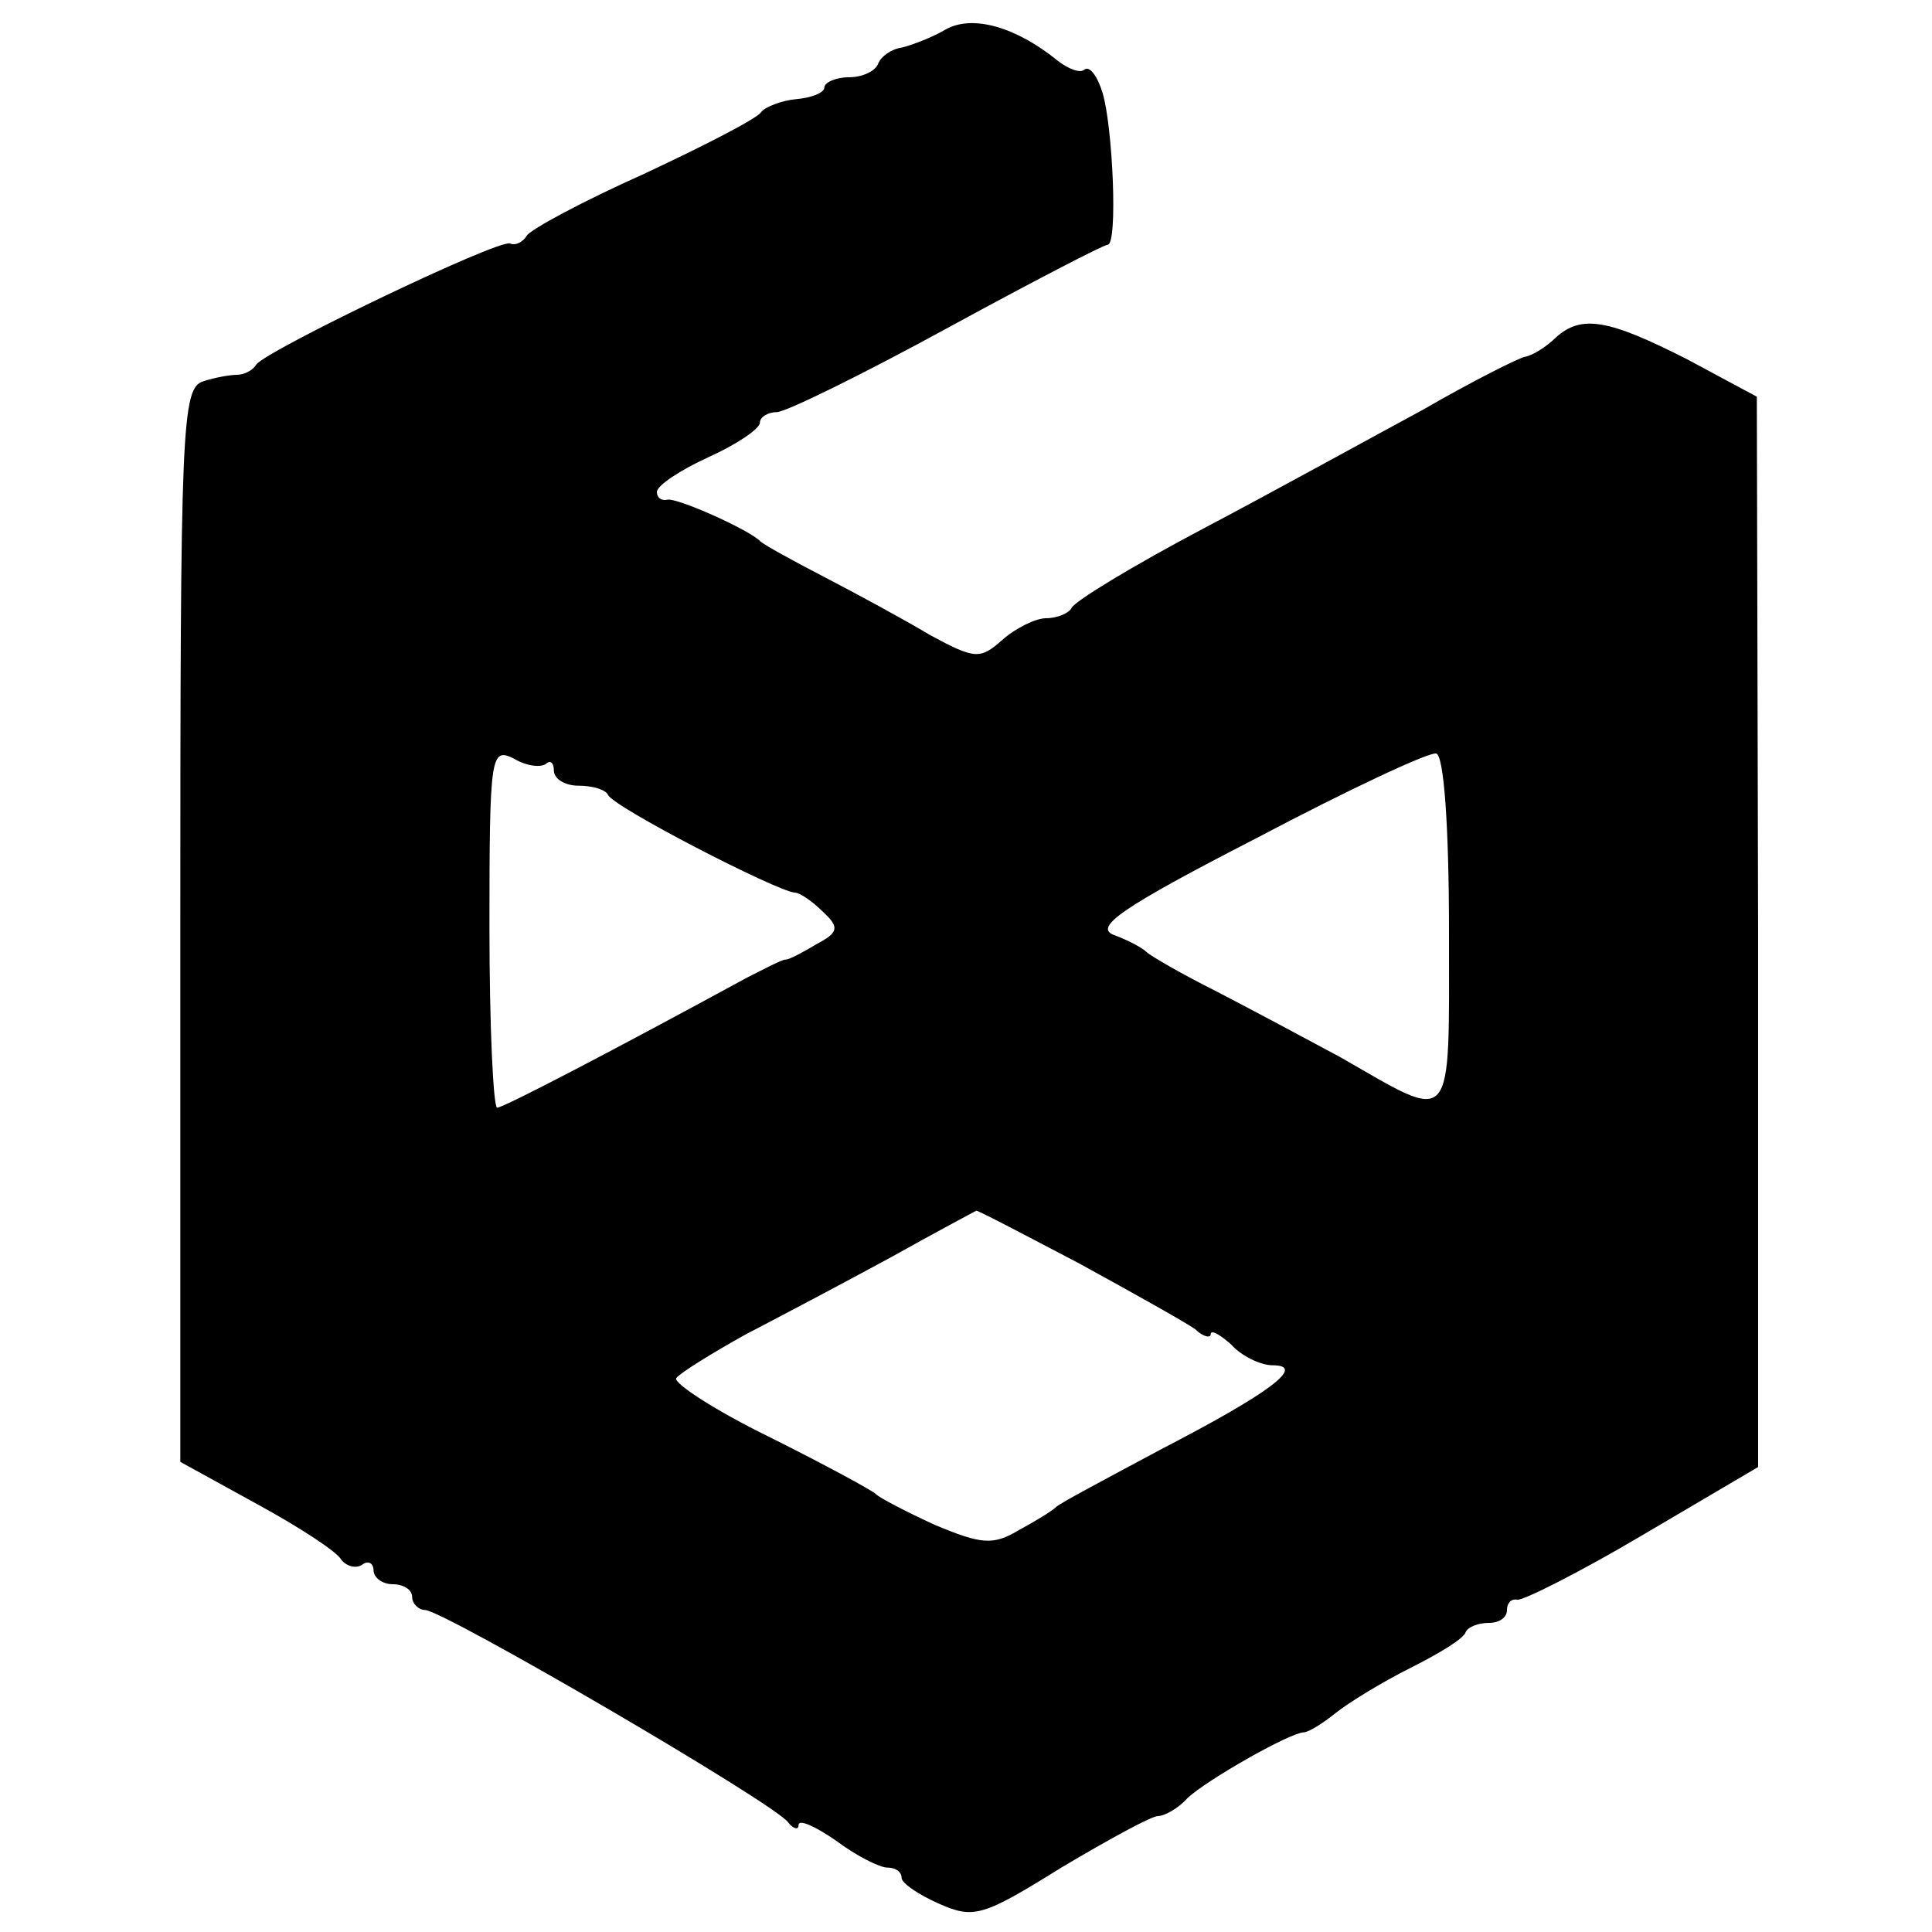 <?xml version="1.0" standalone="no"?>
<!DOCTYPE svg PUBLIC "-//W3C//DTD SVG 20010904//EN"
 "http://www.w3.org/TR/2001/REC-SVG-20010904/DTD/svg10.dtd">
<svg version="1.0" xmlns="http://www.w3.org/2000/svg"
 width="150pt" height="150pt" viewBox="0 0 150 150"
 preserveAspectRatio="xMidYMid meet">
<g transform="translate(0,150) scale(0.1,-0.1)"
fill="#000000" stroke="none">
<path d="M734 1477 c-10 -6 -26 -12 -34 -14 -8 -1 -16 -7 -18 -12 -2 -6 -12
-11 -23 -11 -10 0 -19 -4 -19 -8 0 -4 -10 -8 -22 -9 -11 -1 -24 -6 -27 -10 -3
-5 -44 -26 -91 -48 -47 -21 -88 -43 -91 -48 -3 -5 -9 -8 -13 -6 -10 3 -189
-83 -197 -94 -3 -5 -10 -8 -15 -8 -5 0 -17 -2 -26 -5 -17 -5 -18 -34 -18 -422
l0 -417 60 -33 c33 -18 62 -37 65 -43 4 -5 11 -7 16 -4 5 4 9 1 9 -4 0 -6 7
-11 15 -11 8 0 15 -4 15 -10 0 -5 5 -10 10 -10 14 0 273 -151 282 -165 4 -5 8
-6 8 -2 0 5 13 -1 29 -12 16 -12 34 -21 40 -21 6 0 11 -3 11 -8 0 -4 13 -13
29 -20 27 -12 34 -10 95 28 37 22 70 40 75 40 5 0 16 6 23 14 15 14 78 50 90
51 4 0 15 7 25 15 10 8 36 24 58 35 22 11 42 23 43 28 2 4 10 7 18 7 8 0 14 4
14 10 0 5 3 9 8 8 4 -1 48 21 97 50 l90 53 0 416 -1 415 -54 29 c-61 31 -82
35 -102 17 -7 -7 -18 -14 -24 -15 -5 -1 -41 -19 -79 -41 -39 -21 -115 -63
-170 -92 -55 -29 -101 -57 -103 -62 -2 -4 -11 -8 -20 -8 -8 0 -24 -8 -34 -17
-17 -15 -21 -15 -56 4 -20 12 -57 32 -82 45 -25 13 -47 25 -50 28 -9 9 -65 34
-72 32 -5 -1 -8 2 -8 6 0 5 18 17 40 27 22 10 40 22 40 27 0 4 6 8 13 8 7 0
66 29 132 65 66 36 122 65 125 65 8 0 4 92 -4 118 -4 13 -10 21 -14 18 -3 -3
-12 0 -21 7 -32 26 -66 36 -87 24z m-310 -570 c3 3 6 1 6 -5 0 -7 9 -12 19
-12 11 0 21 -3 23 -7 3 -9 131 -75 145 -76 4 0 14 -7 22 -15 13 -12 12 -16 -5
-25 -10 -6 -21 -12 -24 -12 -3 0 -16 -7 -30 -14 -101 -55 -189 -101 -194 -101
-3 0 -6 63 -6 140 0 134 1 140 19 131 10 -6 21 -7 25 -4z m701 -130 c0 -155 5
-149 -84 -98 -26 14 -69 37 -96 51 -28 14 -52 28 -55 31 -3 3 -14 9 -25 13
-16 6 5 21 110 75 72 38 134 67 140 66 6 -1 10 -56 10 -138z m-287 -258 c42
-23 83 -46 90 -51 6 -6 12 -7 12 -4 0 4 7 0 16 -8 8 -9 23 -16 32 -16 27 0 -3
-22 -88 -66 -41 -22 -77 -41 -80 -44 -3 -3 -16 -11 -29 -18 -20 -12 -29 -11
-65 4 -22 10 -43 21 -46 24 -3 3 -40 23 -82 44 -43 21 -75 42 -73 46 3 4 27
19 54 34 27 14 78 41 113 60 34 19 64 35 66 36 2 0 38 -19 80 -41z"/>
</g>
</svg>
